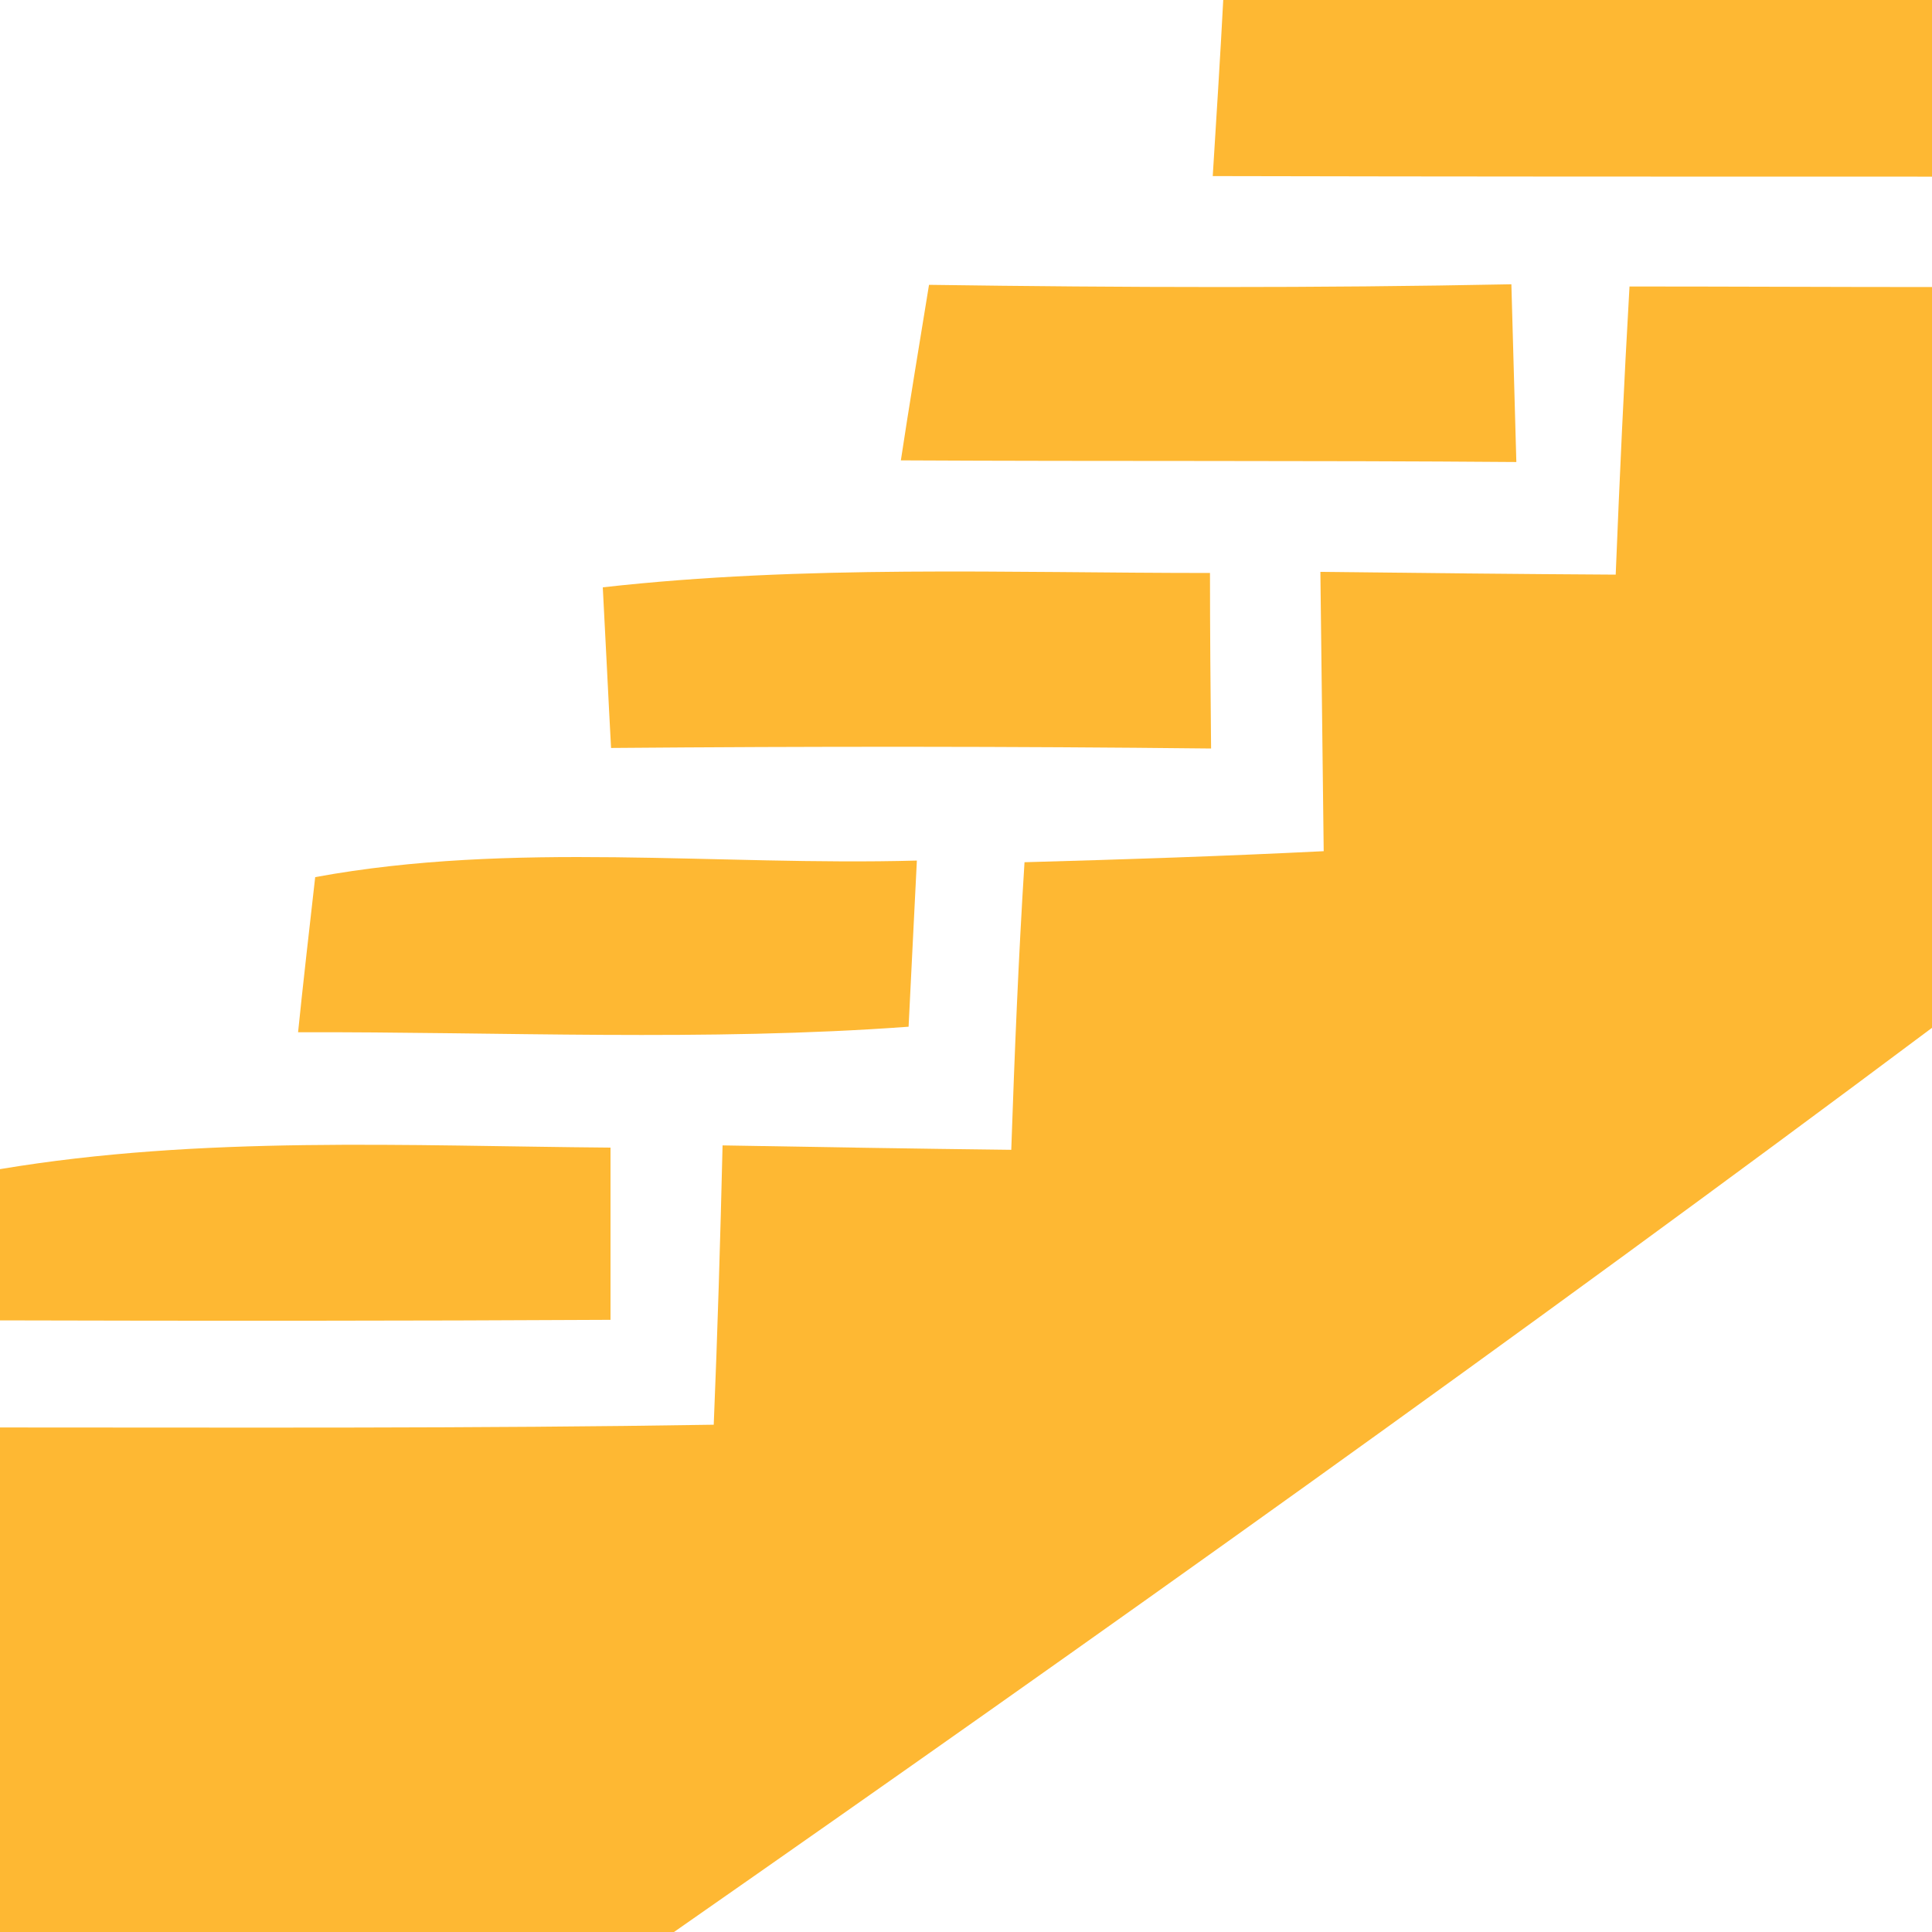 <?xml version="1.0" encoding="UTF-8" ?>
<!DOCTYPE svg PUBLIC "-//W3C//DTD SVG 1.1//EN" "http://www.w3.org/Graphics/SVG/1.1/DTD/svg11.dtd">
<svg width="35px" height="35px" viewBox="0 0 35 35" version="1.1" xmlns="http://www.w3.org/2000/svg">
<g id="#feb833fe">
<path fill="#feb833" opacity="1.00" d=" M 22.16 0.00 L 35.00 0.00 L 35.00 3.20 C 30.66 3.20 26.31 3.20 21.97 3.19 C 22.02 2.40 22.12 0.80 22.16 0.00 Z" />
<path fill="#feb833" opacity="1.00" d=" M 16.83 5.16 C 20.35 5.21 23.86 5.22 27.38 5.15 C 27.40 5.96 27.45 7.56 27.47 8.37 C 23.75 8.34 20.03 8.36 16.32 8.34 C 16.44 7.54 16.70 5.95 16.83 5.16 Z" />
<path fill="#feb833" opacity="1.00" d=" M 29.52 5.19 C 31.35 5.19 33.17 5.20 35.00 5.20 L 35.00 18.62 C 27.51 24.22 19.88 29.65 12.21 35.00 L 0.00 35.00 L 0.00 25.86 C 4.31 25.86 8.62 25.88 12.93 25.81 C 13.00 24.12 13.05 22.43 13.09 20.75 C 14.84 20.78 16.58 20.81 18.32 20.83 C 18.38 19.09 18.45 17.36 18.56 15.62 C 20.37 15.57 22.17 15.51 23.98 15.42 C 23.96 13.73 23.94 12.05 23.92 10.36 C 25.70 10.38 27.49 10.40 29.27 10.41 C 29.34 8.67 29.42 6.93 29.52 5.19 Z" />
<path fill="#feb833" opacity="1.00" d=" M 10.92 10.64 C 14.57 10.23 18.25 10.38 21.92 10.38 C 21.92 11.44 21.93 12.50 21.94 13.56 C 18.31 13.52 14.69 13.52 11.07 13.55 C 11.03 12.83 10.96 11.37 10.92 10.64 Z" />
<path fill="#feb833" opacity="1.00" d=" M 5.71 15.89 C 9.30 15.23 12.98 15.69 16.61 15.59 C 16.57 16.34 16.50 17.84 16.46 18.60 C 12.78 18.87 9.08 18.69 5.40 18.70 C 5.47 18.00 5.63 16.59 5.71 15.89 Z" />
<path fill="#feb833" opacity="1.00" d=" M 0.00 21.18 C 3.65 20.57 7.37 20.76 11.06 20.79 C 11.06 21.57 11.06 23.13 11.06 23.91 C 7.37 23.93 3.69 23.93 0.00 23.92 L 0.00 21.18 Z" />
</g>
</svg>
